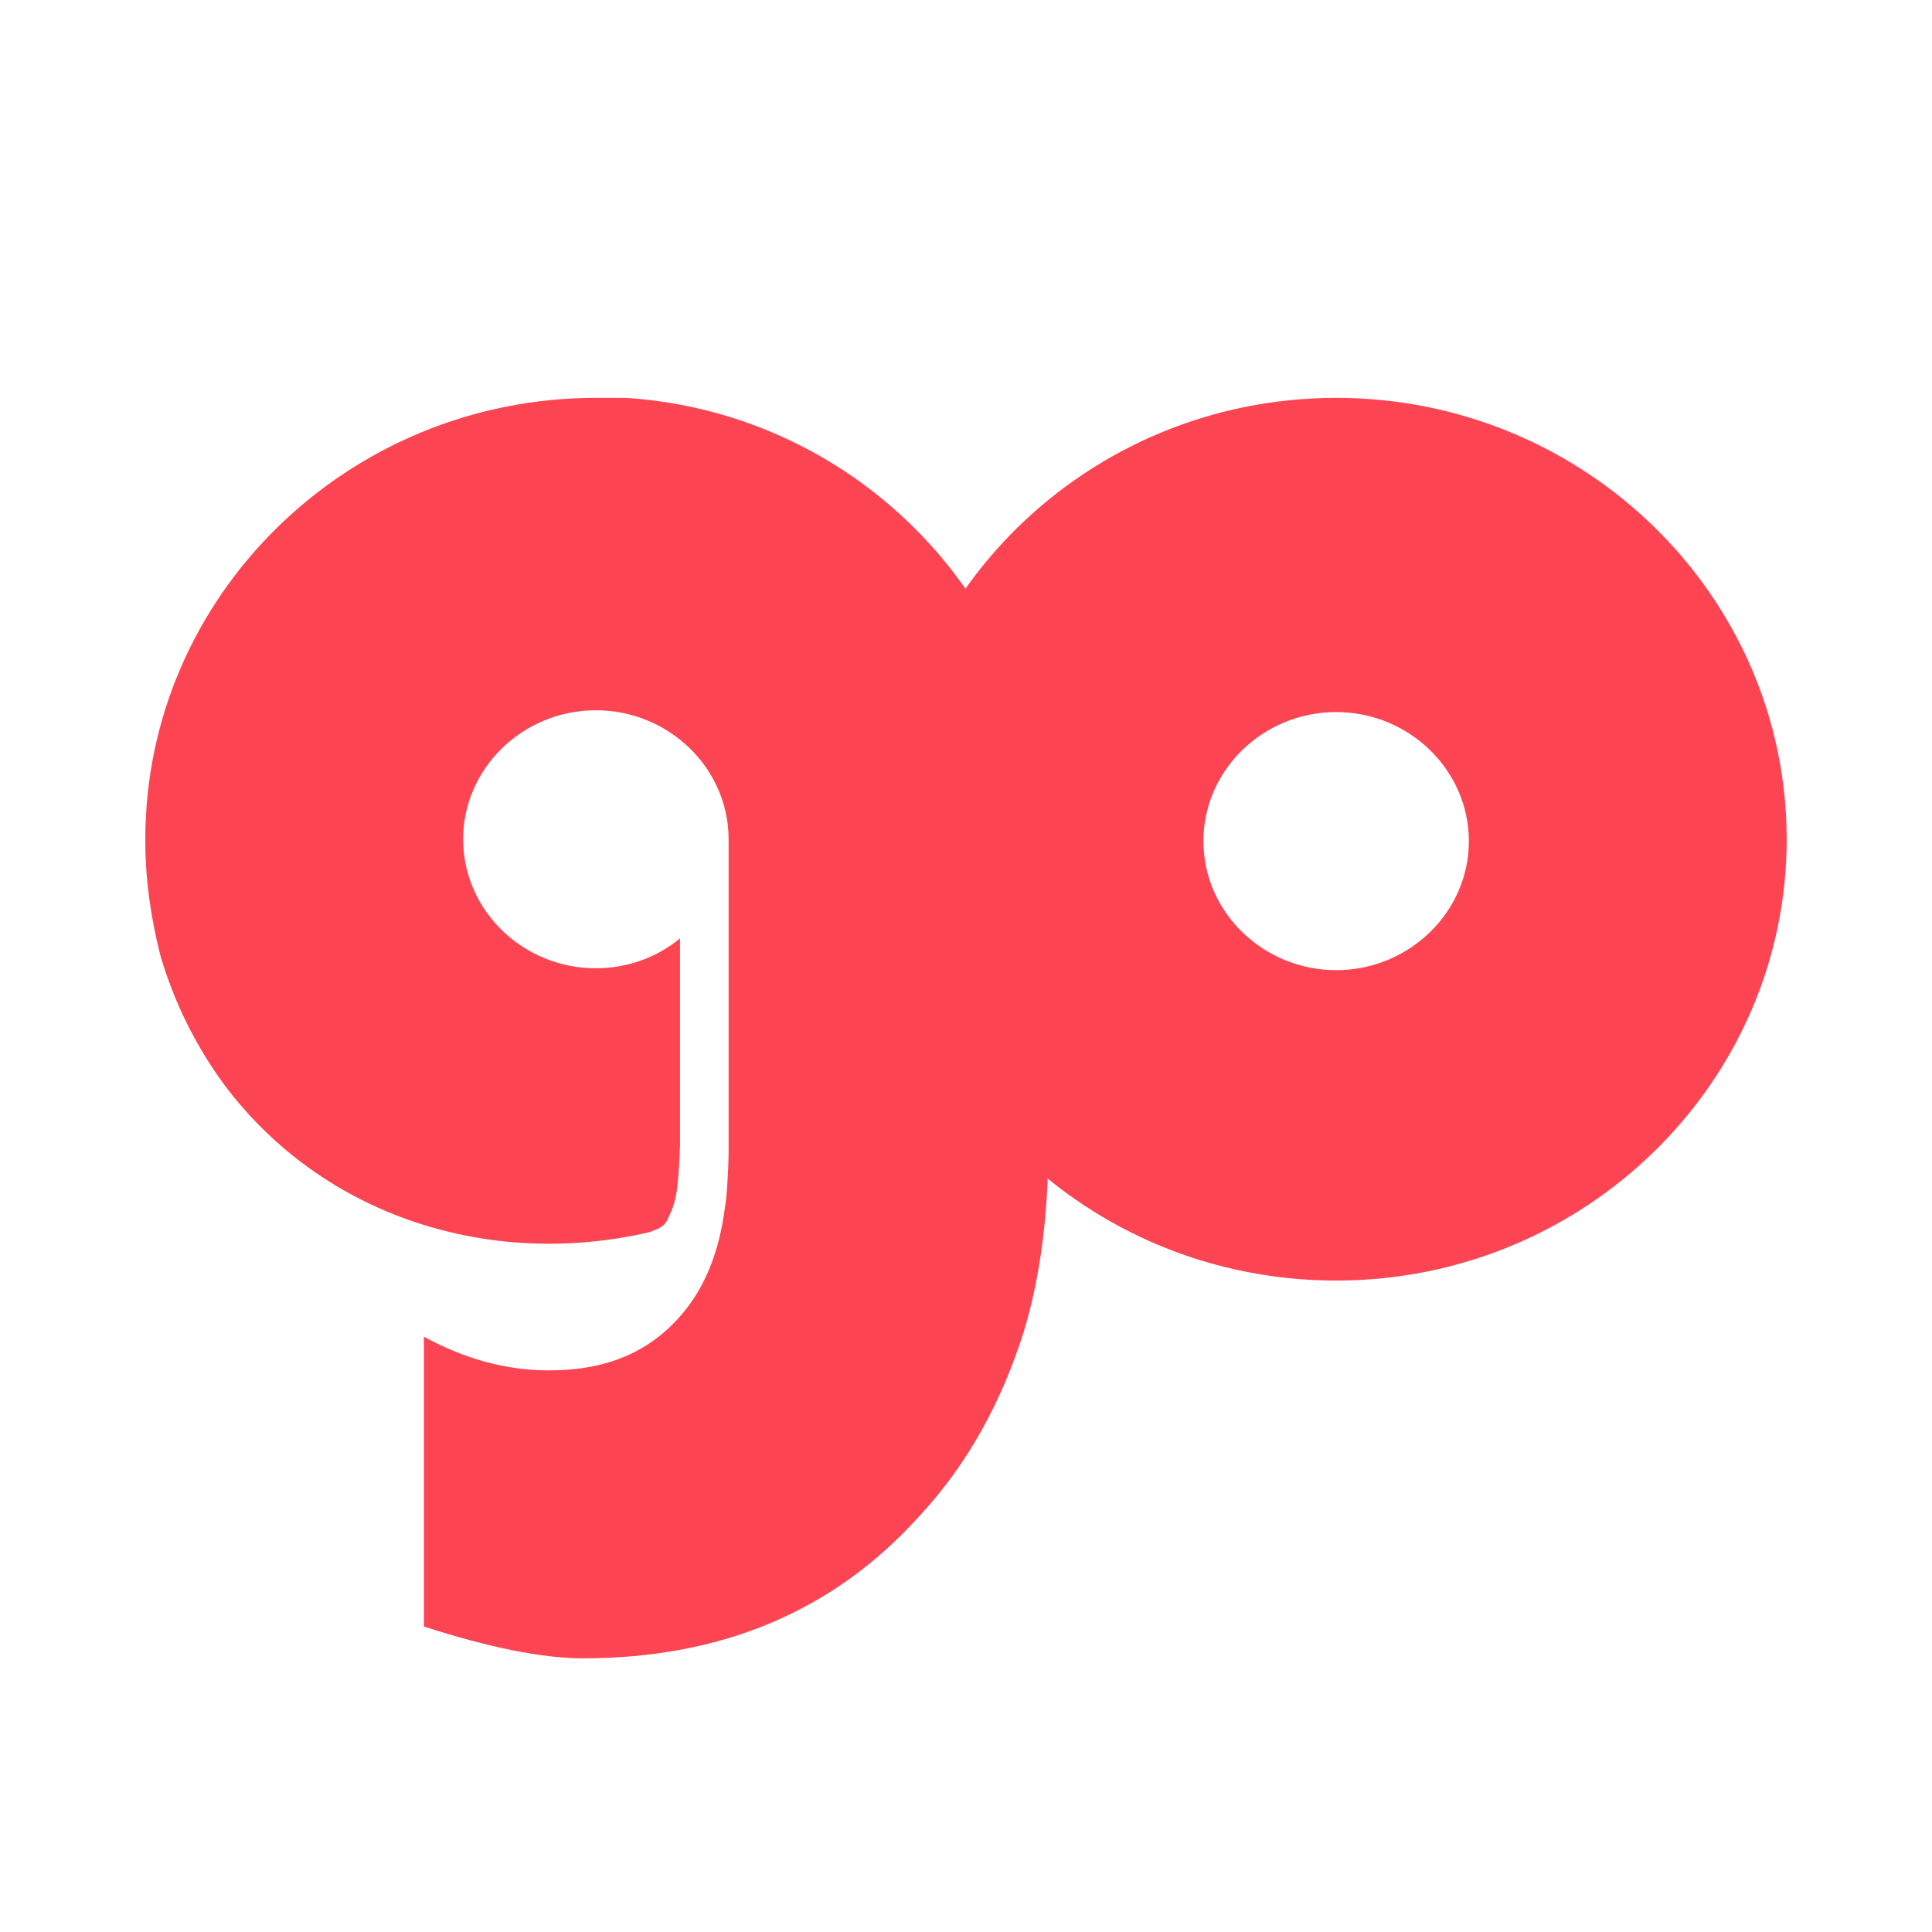 <svg width="32" height="32" viewBox="0 0 32 32" fill="none" xmlns="http://www.w3.org/2000/svg">
<g clip-path="url(#clip0_1_2)">
<mask id="mask0_1_2" style="mask-type:luminance" maskUnits="userSpaceOnUse" x="0" y="0" width="32" height="32">
<path d="M0 0H32V32H0V0Z" fill="white"/>
</mask>
<g mask="url(#mask0_1_2)">
<path fill-rule="evenodd" clip-rule="evenodd" d="M14.669 13.9C14.669 9.874 18.013 6.59 22.131 6.59C26.249 6.59 29.593 9.874 29.593 13.9C29.593 17.927 26.249 21.21 22.131 21.21C18.013 21.21 14.669 17.958 14.669 13.9ZM19.932 13.932C19.932 15.109 20.923 16.069 22.131 16.069C23.338 16.069 24.329 15.109 24.329 13.932C24.329 12.755 23.339 11.794 22.131 11.794C20.923 11.794 19.932 12.754 19.932 13.932Z" fill="#FD4452"/>
<path d="M17.3 13.9C17.3 10.029 14.235 6.839 10.365 6.59H9.869C5.751 6.59 2.407 9.874 2.407 13.9V13.932C2.407 14.582 2.5 15.202 2.655 15.821C2.879 16.589 3.235 17.312 3.708 17.958C5.348 20.158 8.136 21.025 10.768 20.405C10.829 20.375 10.984 20.343 11.046 20.219C11.201 19.909 11.232 19.755 11.263 18.98V15.542C10.891 15.852 10.396 16.038 9.869 16.038C8.662 16.038 7.671 15.078 7.671 13.901C7.671 12.724 8.661 11.764 9.869 11.764C11.077 11.764 12.068 12.724 12.068 13.901V19.073C12.068 19.321 12.037 19.878 12.006 20.003C11.913 20.746 11.666 21.334 11.294 21.768C10.767 22.388 10.055 22.698 9.095 22.698C8.383 22.698 7.702 22.511 7.021 22.14V26.94C8.074 27.281 8.971 27.467 9.653 27.467C11.943 27.467 13.802 26.693 15.226 25.113C16.031 24.246 16.588 23.223 16.96 22.047C17.239 21.117 17.362 20.095 17.362 19.011C17.332 19.011 17.301 15.016 17.301 13.901L17.3 13.9Z" fill="#FD4452"/>
</g>
</g>
<defs>
<clipPath id="clip0_1_2">
<rect width="32" height="32" fill="white"/>
</clipPath>
</defs>
</svg>
